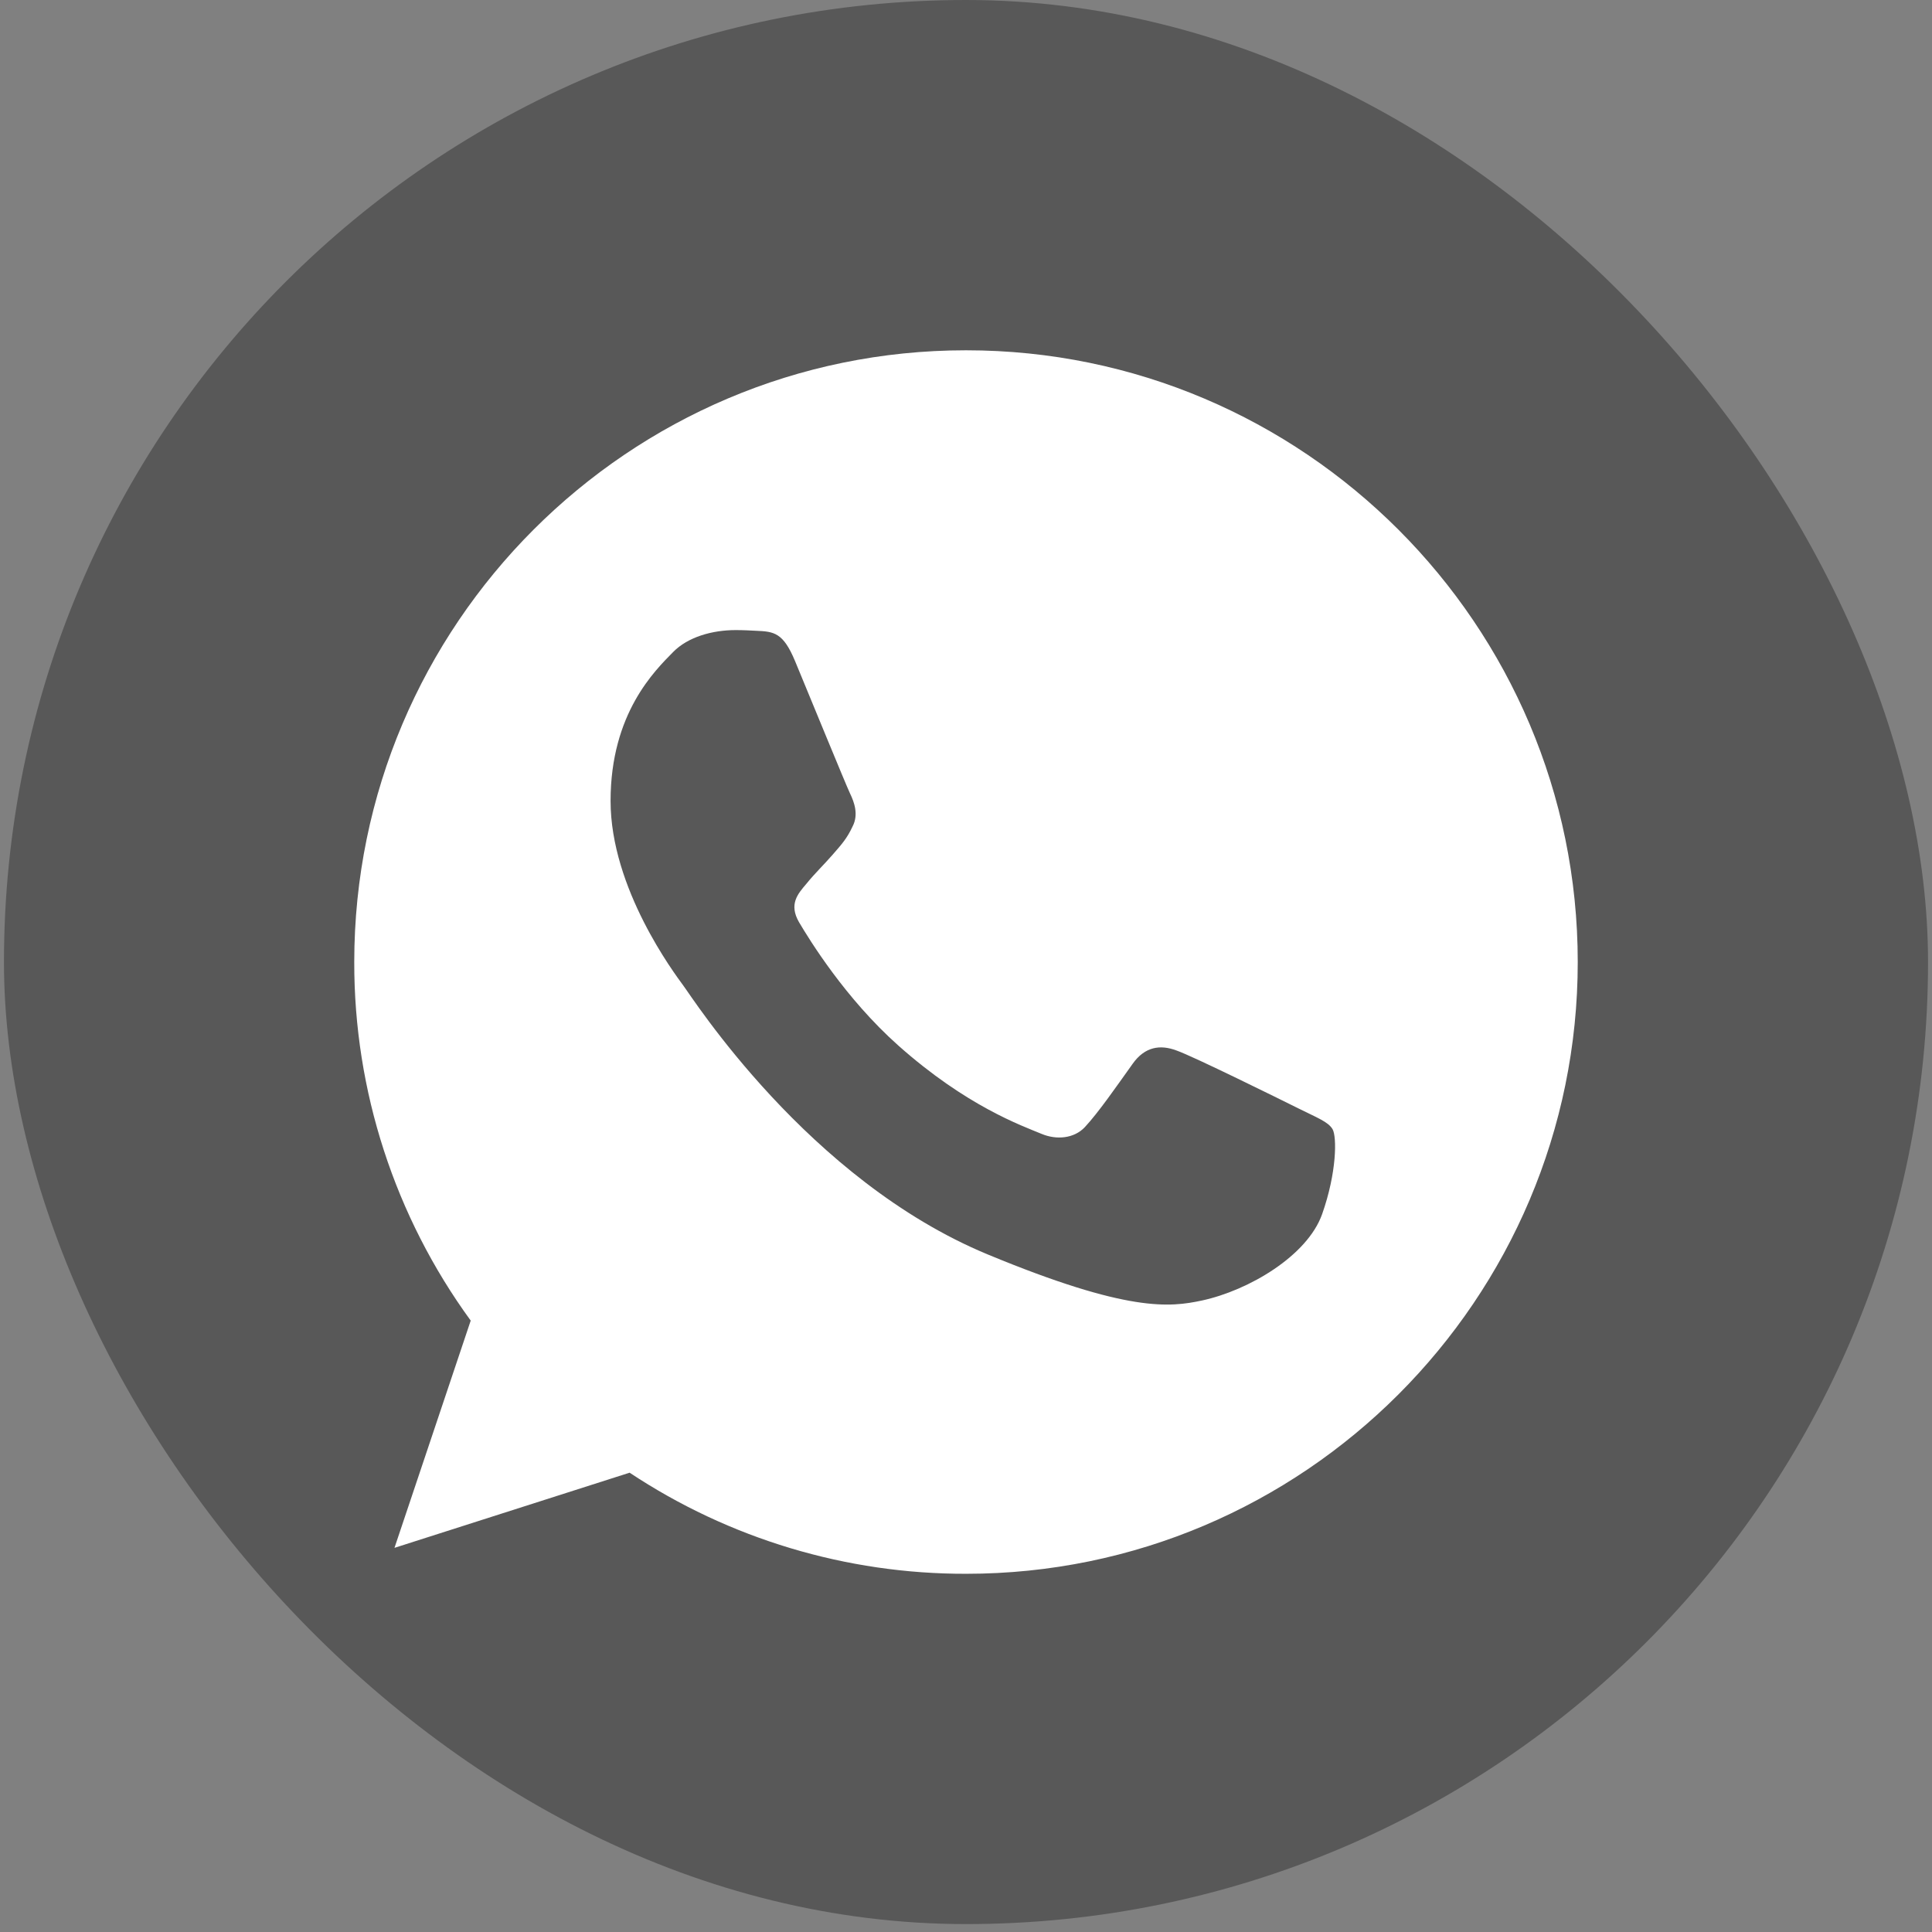<svg width="61" height="61" viewBox="0 0 61 61" fill="none" xmlns="http://www.w3.org/2000/svg">
<rect x="0" y="0" width="61" height="61" fill="#808080" stroke="none"/>
<rect x="0.125" width="60.75" height="60.75" rx="30.375" fill="black" fill-opacity="0.31"/>
<path d="M30.505 11.06H30.495C19.845 11.06 11.185 19.723 11.185 30.375C11.178 34.443 12.466 38.408 14.862 41.696L12.455 48.871L19.879 46.498C23.028 48.587 26.726 49.698 30.505 49.69C41.155 49.69 49.815 41.025 49.815 30.375C49.815 19.725 41.155 11.06 30.505 11.06ZM41.744 38.335C41.278 39.651 39.428 40.742 37.953 41.061C36.944 41.276 35.626 41.447 31.188 39.608C25.512 37.256 21.857 31.488 21.572 31.114C21.299 30.739 19.278 28.059 19.278 25.288C19.278 22.516 20.686 21.166 21.253 20.587C21.719 20.111 22.489 19.894 23.228 19.894C23.467 19.894 23.682 19.906 23.875 19.916C24.442 19.94 24.727 19.974 25.101 20.869C25.567 21.992 26.702 24.764 26.837 25.049C26.975 25.334 27.113 25.72 26.919 26.094C26.738 26.48 26.579 26.652 26.294 26.98C26.009 27.309 25.739 27.56 25.454 27.912C25.193 28.219 24.899 28.547 25.227 29.115C25.555 29.67 26.69 31.522 28.361 33.009C30.517 34.928 32.265 35.542 32.89 35.802C33.356 35.996 33.911 35.95 34.252 35.588C34.684 35.122 35.218 34.349 35.761 33.589C36.147 33.043 36.635 32.975 37.147 33.168C37.668 33.349 40.428 34.714 40.995 34.996C41.563 35.281 41.937 35.416 42.075 35.655C42.21 35.894 42.21 37.017 41.744 38.335Z" fill="white"/>
</svg>

